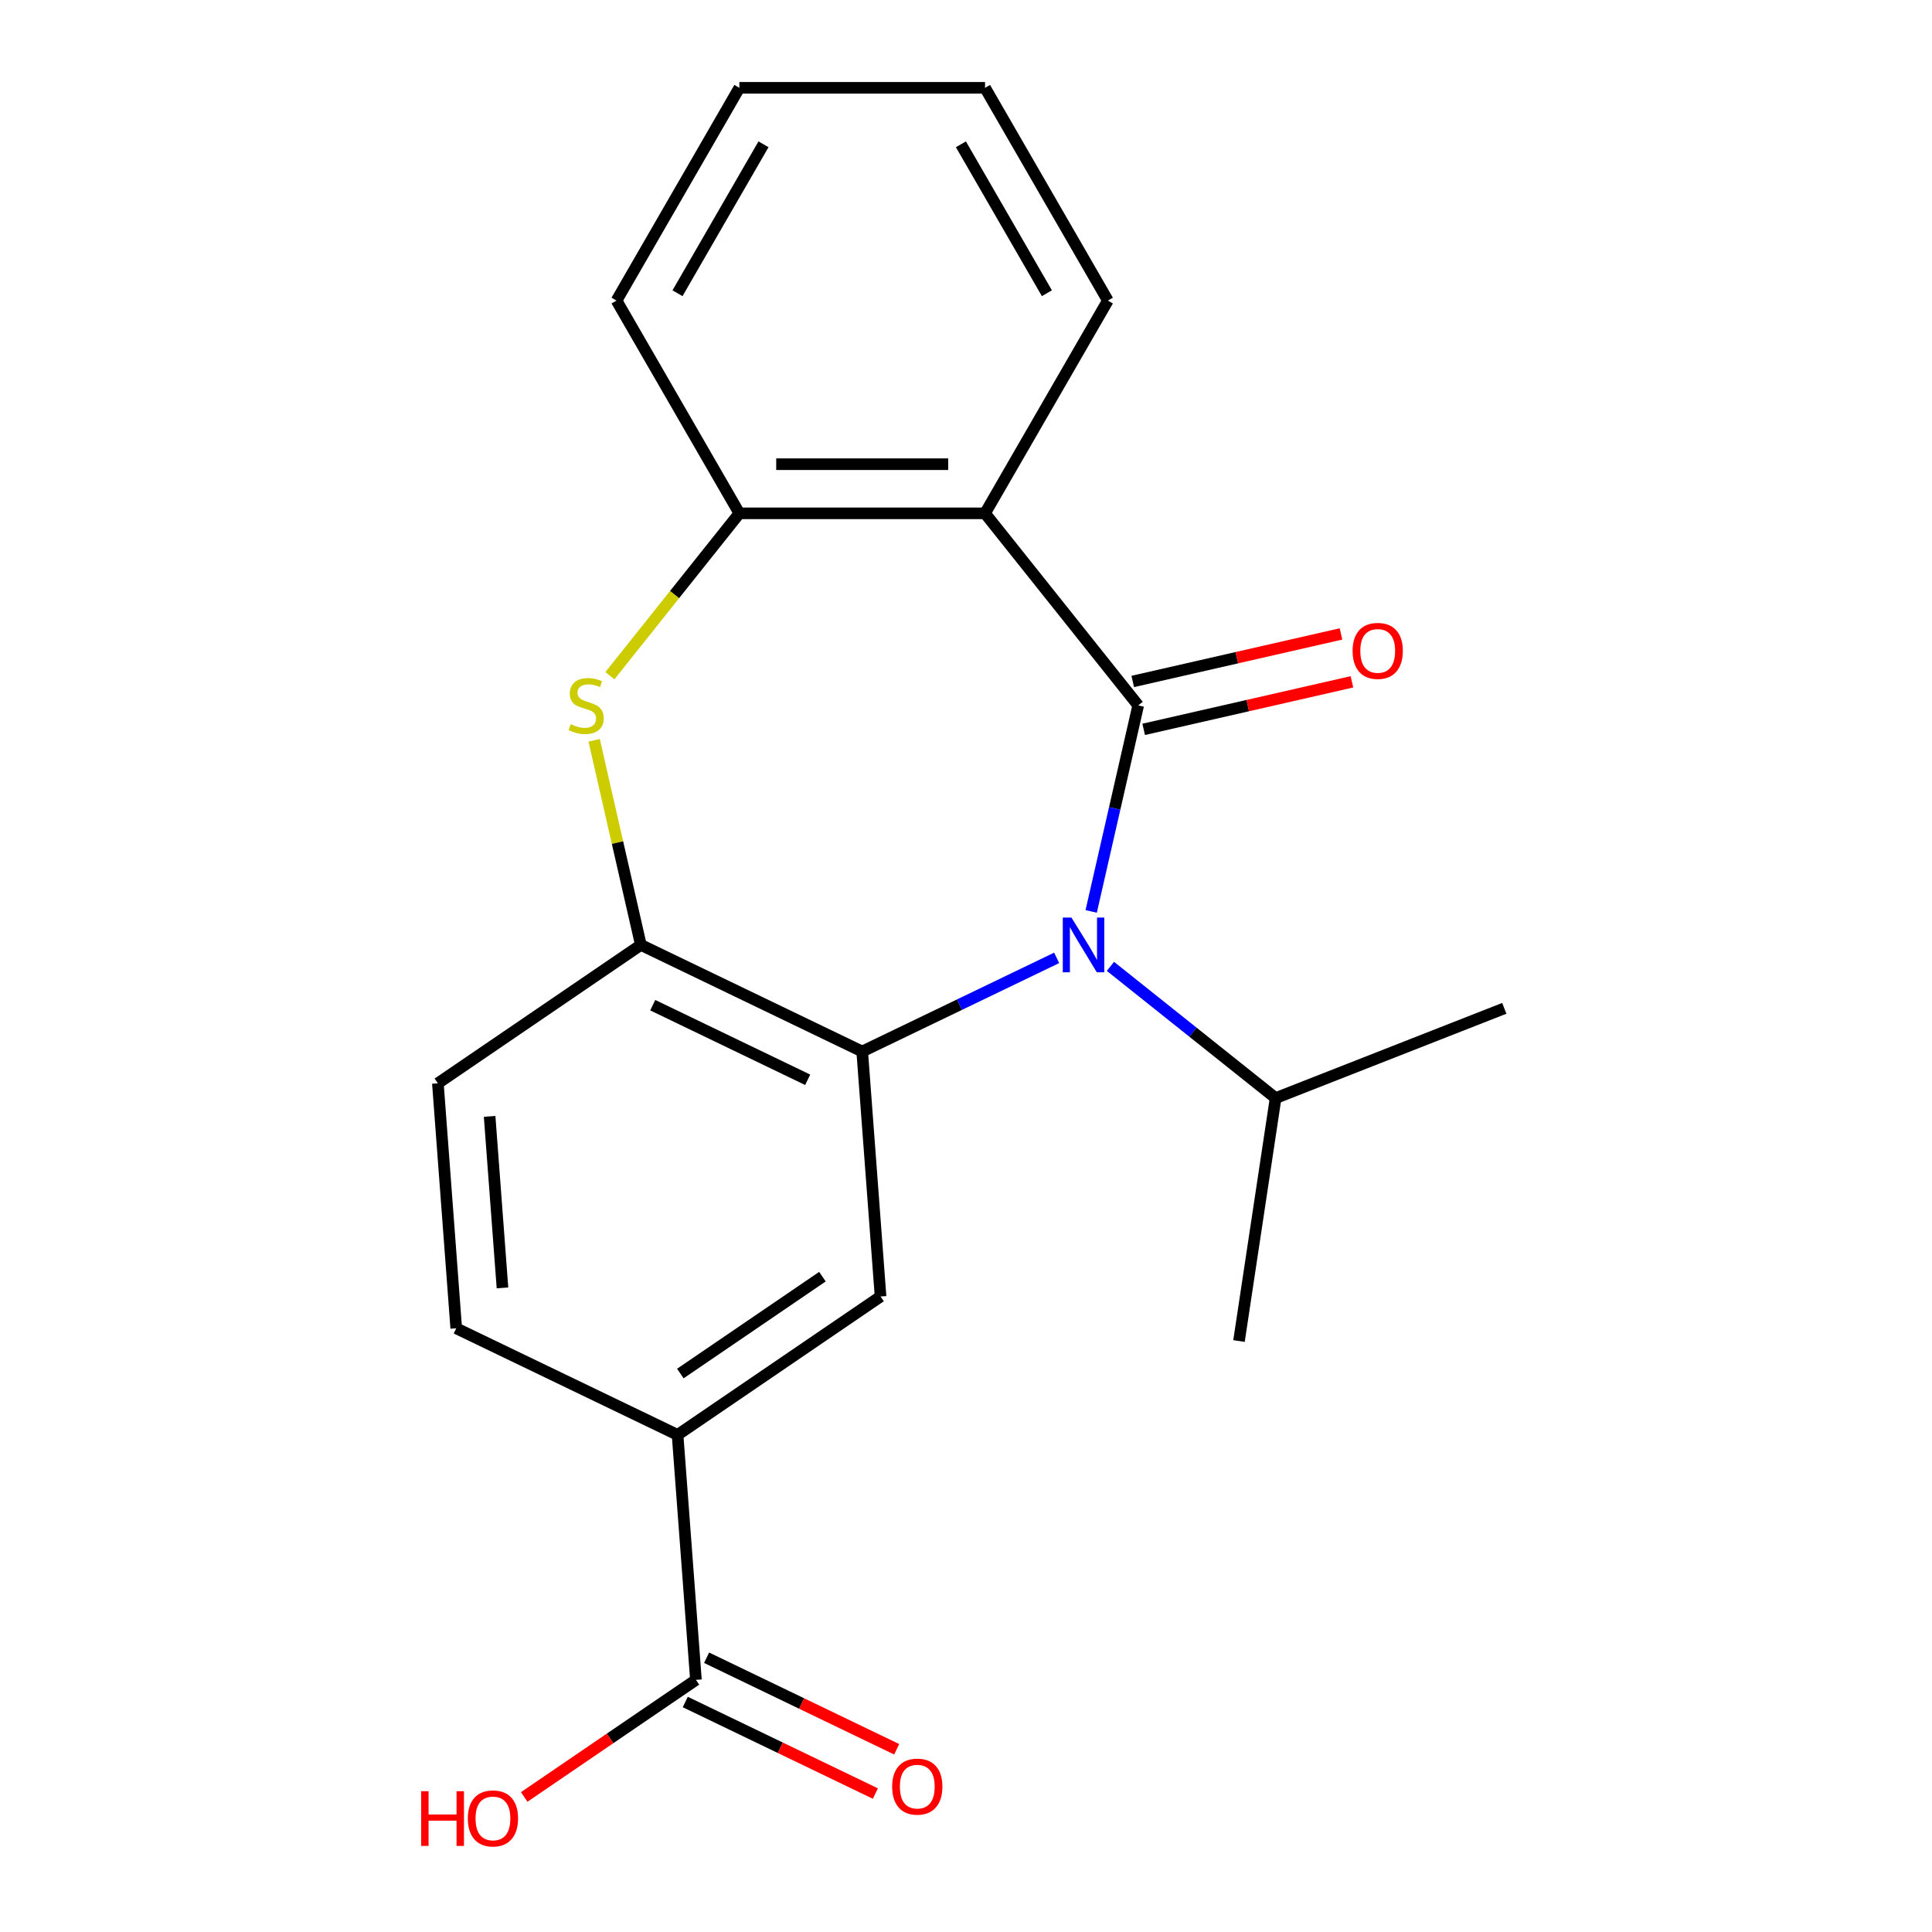 <?xml version='1.0' encoding='iso-8859-1'?>
<svg version='1.1' baseProfile='full'
              xmlns='http://www.w3.org/2000/svg'
                      xmlns:rdkit='http://www.rdkit.org/xml'
                      xmlns:xlink='http://www.w3.org/1999/xlink'
                  xml:space='preserve'
width='1000px' height='1000px' viewBox='0 0 1000 1000'>
<!-- END OF HEADER -->
<rect style='opacity:1.0;fill:#FFFFFF;stroke:none' width='1000' height='1000' x='0' y='0'> </rect>
<path class='bond-0' d='M 589.134,365.117 L 576.965,418.433' style='fill:none;fill-rule:evenodd;stroke:#000000;stroke-width:6px;stroke-linecap:butt;stroke-linejoin:miter;stroke-opacity:1' />
<path class='bond-0' d='M 576.965,418.433 L 564.796,471.749' style='fill:none;fill-rule:evenodd;stroke:#0000FF;stroke-width:6px;stroke-linecap:butt;stroke-linejoin:miter;stroke-opacity:1' />
<path class='bond-2' d='M 589.134,365.117 L 509.852,265.701' style='fill:none;fill-rule:evenodd;stroke:#000000;stroke-width:6px;stroke-linecap:butt;stroke-linejoin:miter;stroke-opacity:1' />
<path class='bond-9' d='M 591.964,377.515 L 645.86,365.213' style='fill:none;fill-rule:evenodd;stroke:#000000;stroke-width:6px;stroke-linecap:butt;stroke-linejoin:miter;stroke-opacity:1' />
<path class='bond-9' d='M 645.86,365.213 L 699.756,352.912' style='fill:none;fill-rule:evenodd;stroke:#FF0000;stroke-width:6px;stroke-linecap:butt;stroke-linejoin:miter;stroke-opacity:1' />
<path class='bond-9' d='M 586.305,352.72 L 640.201,340.419' style='fill:none;fill-rule:evenodd;stroke:#000000;stroke-width:6px;stroke-linecap:butt;stroke-linejoin:miter;stroke-opacity:1' />
<path class='bond-9' d='M 640.201,340.419 L 694.097,328.118' style='fill:none;fill-rule:evenodd;stroke:#FF0000;stroke-width:6px;stroke-linecap:butt;stroke-linejoin:miter;stroke-opacity:1' />
<path class='bond-1' d='M 546.92,495.791 L 496.596,520.026' style='fill:none;fill-rule:evenodd;stroke:#0000FF;stroke-width:6px;stroke-linecap:butt;stroke-linejoin:miter;stroke-opacity:1' />
<path class='bond-1' d='M 496.596,520.026 L 446.272,544.261' style='fill:none;fill-rule:evenodd;stroke:#000000;stroke-width:6px;stroke-linecap:butt;stroke-linejoin:miter;stroke-opacity:1' />
<path class='bond-10' d='M 574.758,500.188 L 617.507,534.28' style='fill:none;fill-rule:evenodd;stroke:#0000FF;stroke-width:6px;stroke-linecap:butt;stroke-linejoin:miter;stroke-opacity:1' />
<path class='bond-10' d='M 617.507,534.28 L 660.256,568.371' style='fill:none;fill-rule:evenodd;stroke:#000000;stroke-width:6px;stroke-linecap:butt;stroke-linejoin:miter;stroke-opacity:1' />
<path class='bond-4' d='M 446.272,544.261 L 331.706,489.088' style='fill:none;fill-rule:evenodd;stroke:#000000;stroke-width:6px;stroke-linecap:butt;stroke-linejoin:miter;stroke-opacity:1' />
<path class='bond-4' d='M 418.053,558.898 L 337.856,520.278' style='fill:none;fill-rule:evenodd;stroke:#000000;stroke-width:6px;stroke-linecap:butt;stroke-linejoin:miter;stroke-opacity:1' />
<path class='bond-6' d='M 446.272,544.261 L 455.775,671.064' style='fill:none;fill-rule:evenodd;stroke:#000000;stroke-width:6px;stroke-linecap:butt;stroke-linejoin:miter;stroke-opacity:1' />
<path class='bond-5' d='M 509.852,265.701 L 382.693,265.701' style='fill:none;fill-rule:evenodd;stroke:#000000;stroke-width:6px;stroke-linecap:butt;stroke-linejoin:miter;stroke-opacity:1' />
<path class='bond-5' d='M 490.778,240.269 L 401.767,240.269' style='fill:none;fill-rule:evenodd;stroke:#000000;stroke-width:6px;stroke-linecap:butt;stroke-linejoin:miter;stroke-opacity:1' />
<path class='bond-15' d='M 509.852,265.701 L 573.431,155.578' style='fill:none;fill-rule:evenodd;stroke:#000000;stroke-width:6px;stroke-linecap:butt;stroke-linejoin:miter;stroke-opacity:1' />
<path class='bond-3' d='M 315.669,349.745 L 349.181,307.723' style='fill:none;fill-rule:evenodd;stroke:#CCCC00;stroke-width:6px;stroke-linecap:butt;stroke-linejoin:miter;stroke-opacity:1' />
<path class='bond-3' d='M 349.181,307.723 L 382.693,265.701' style='fill:none;fill-rule:evenodd;stroke:#000000;stroke-width:6px;stroke-linecap:butt;stroke-linejoin:miter;stroke-opacity:1' />
<path class='bond-21' d='M 307.532,383.176 L 319.619,436.132' style='fill:none;fill-rule:evenodd;stroke:#CCCC00;stroke-width:6px;stroke-linecap:butt;stroke-linejoin:miter;stroke-opacity:1' />
<path class='bond-21' d='M 319.619,436.132 L 331.706,489.088' style='fill:none;fill-rule:evenodd;stroke:#000000;stroke-width:6px;stroke-linecap:butt;stroke-linejoin:miter;stroke-opacity:1' />
<path class='bond-11' d='M 331.706,489.088 L 226.642,560.72' style='fill:none;fill-rule:evenodd;stroke:#000000;stroke-width:6px;stroke-linecap:butt;stroke-linejoin:miter;stroke-opacity:1' />
<path class='bond-16' d='M 382.693,265.701 L 319.113,155.578' style='fill:none;fill-rule:evenodd;stroke:#000000;stroke-width:6px;stroke-linecap:butt;stroke-linejoin:miter;stroke-opacity:1' />
<path class='bond-7' d='M 455.775,671.064 L 350.711,742.695' style='fill:none;fill-rule:evenodd;stroke:#000000;stroke-width:6px;stroke-linecap:butt;stroke-linejoin:miter;stroke-opacity:1' />
<path class='bond-7' d='M 425.689,660.796 L 352.144,710.938' style='fill:none;fill-rule:evenodd;stroke:#000000;stroke-width:6px;stroke-linecap:butt;stroke-linejoin:miter;stroke-opacity:1' />
<path class='bond-8' d='M 350.711,742.695 L 360.214,869.499' style='fill:none;fill-rule:evenodd;stroke:#000000;stroke-width:6px;stroke-linecap:butt;stroke-linejoin:miter;stroke-opacity:1' />
<path class='bond-13' d='M 350.711,742.695 L 236.145,687.523' style='fill:none;fill-rule:evenodd;stroke:#000000;stroke-width:6px;stroke-linecap:butt;stroke-linejoin:miter;stroke-opacity:1' />
<path class='bond-12' d='M 354.696,880.956 L 403.89,904.646' style='fill:none;fill-rule:evenodd;stroke:#000000;stroke-width:6px;stroke-linecap:butt;stroke-linejoin:miter;stroke-opacity:1' />
<path class='bond-12' d='M 403.89,904.646 L 453.084,928.336' style='fill:none;fill-rule:evenodd;stroke:#FF0000;stroke-width:6px;stroke-linecap:butt;stroke-linejoin:miter;stroke-opacity:1' />
<path class='bond-12' d='M 365.731,858.042 L 414.925,881.733' style='fill:none;fill-rule:evenodd;stroke:#000000;stroke-width:6px;stroke-linecap:butt;stroke-linejoin:miter;stroke-opacity:1' />
<path class='bond-12' d='M 414.925,881.733 L 464.118,905.423' style='fill:none;fill-rule:evenodd;stroke:#FF0000;stroke-width:6px;stroke-linecap:butt;stroke-linejoin:miter;stroke-opacity:1' />
<path class='bond-14' d='M 360.214,869.499 L 315.771,899.799' style='fill:none;fill-rule:evenodd;stroke:#000000;stroke-width:6px;stroke-linecap:butt;stroke-linejoin:miter;stroke-opacity:1' />
<path class='bond-14' d='M 315.771,899.799 L 271.329,930.1' style='fill:none;fill-rule:evenodd;stroke:#FF0000;stroke-width:6px;stroke-linecap:butt;stroke-linejoin:miter;stroke-opacity:1' />
<path class='bond-17' d='M 660.256,568.371 L 641.303,694.11' style='fill:none;fill-rule:evenodd;stroke:#000000;stroke-width:6px;stroke-linecap:butt;stroke-linejoin:miter;stroke-opacity:1' />
<path class='bond-18' d='M 660.256,568.371 L 778.625,521.914' style='fill:none;fill-rule:evenodd;stroke:#000000;stroke-width:6px;stroke-linecap:butt;stroke-linejoin:miter;stroke-opacity:1' />
<path class='bond-23' d='M 226.642,560.72 L 236.145,687.523' style='fill:none;fill-rule:evenodd;stroke:#000000;stroke-width:6px;stroke-linecap:butt;stroke-linejoin:miter;stroke-opacity:1' />
<path class='bond-23' d='M 253.428,577.84 L 260.08,666.602' style='fill:none;fill-rule:evenodd;stroke:#000000;stroke-width:6px;stroke-linecap:butt;stroke-linejoin:miter;stroke-opacity:1' />
<path class='bond-19' d='M 573.431,155.578 L 509.852,45.455' style='fill:none;fill-rule:evenodd;stroke:#000000;stroke-width:6px;stroke-linecap:butt;stroke-linejoin:miter;stroke-opacity:1' />
<path class='bond-19' d='M 541.87,151.775 L 497.364,74.689' style='fill:none;fill-rule:evenodd;stroke:#000000;stroke-width:6px;stroke-linecap:butt;stroke-linejoin:miter;stroke-opacity:1' />
<path class='bond-22' d='M 319.113,155.578 L 382.693,45.455' style='fill:none;fill-rule:evenodd;stroke:#000000;stroke-width:6px;stroke-linecap:butt;stroke-linejoin:miter;stroke-opacity:1' />
<path class='bond-22' d='M 350.675,151.775 L 395.18,74.689' style='fill:none;fill-rule:evenodd;stroke:#000000;stroke-width:6px;stroke-linecap:butt;stroke-linejoin:miter;stroke-opacity:1' />
<path class='bond-20' d='M 509.852,45.455 L 382.693,45.455' style='fill:none;fill-rule:evenodd;stroke:#000000;stroke-width:6px;stroke-linecap:butt;stroke-linejoin:miter;stroke-opacity:1' />
<path  class='atom-1' d='M 554.579 474.928
L 563.859 489.928
Q 564.779 491.408, 566.259 494.088
Q 567.739 496.768, 567.819 496.928
L 567.819 474.928
L 571.579 474.928
L 571.579 503.248
L 567.699 503.248
L 557.739 486.848
Q 556.579 484.928, 555.339 482.728
Q 554.139 480.528, 553.779 479.848
L 553.779 503.248
L 550.099 503.248
L 550.099 474.928
L 554.579 474.928
' fill='#0000FF'/>
<path  class='atom-4' d='M 295.41 374.837
Q 295.73 374.957, 297.05 375.517
Q 298.37 376.077, 299.81 376.437
Q 301.29 376.757, 302.73 376.757
Q 305.41 376.757, 306.97 375.477
Q 308.53 374.157, 308.53 371.877
Q 308.53 370.317, 307.73 369.357
Q 306.97 368.397, 305.77 367.877
Q 304.57 367.357, 302.57 366.757
Q 300.05 365.997, 298.53 365.277
Q 297.05 364.557, 295.97 363.037
Q 294.93 361.517, 294.93 358.957
Q 294.93 355.397, 297.33 353.197
Q 299.77 350.997, 304.57 350.997
Q 307.85 350.997, 311.57 352.557
L 310.65 355.637
Q 307.25 354.237, 304.69 354.237
Q 301.93 354.237, 300.41 355.397
Q 298.89 356.517, 298.93 358.477
Q 298.93 359.997, 299.69 360.917
Q 300.49 361.837, 301.61 362.357
Q 302.77 362.877, 304.69 363.477
Q 307.25 364.277, 308.77 365.077
Q 310.29 365.877, 311.37 367.517
Q 312.49 369.117, 312.49 371.877
Q 312.49 375.797, 309.85 377.917
Q 307.25 379.997, 302.89 379.997
Q 300.37 379.997, 298.45 379.437
Q 296.57 378.917, 294.33 377.997
L 295.41 374.837
' fill='#CCCC00'/>
<path  class='atom-10' d='M 700.105 336.902
Q 700.105 330.102, 703.465 326.302
Q 706.825 322.502, 713.105 322.502
Q 719.385 322.502, 722.745 326.302
Q 726.105 330.102, 726.105 336.902
Q 726.105 343.782, 722.705 347.702
Q 719.305 351.582, 713.105 351.582
Q 706.865 351.582, 703.465 347.702
Q 700.105 343.822, 700.105 336.902
M 713.105 348.382
Q 717.425 348.382, 719.745 345.502
Q 722.105 342.582, 722.105 336.902
Q 722.105 331.342, 719.745 328.542
Q 717.425 325.702, 713.105 325.702
Q 708.785 325.702, 706.425 328.502
Q 704.105 331.302, 704.105 336.902
Q 704.105 342.622, 706.425 345.502
Q 708.785 348.382, 713.105 348.382
' fill='#FF0000'/>
<path  class='atom-13' d='M 461.78 924.751
Q 461.78 917.951, 465.14 914.151
Q 468.5 910.351, 474.78 910.351
Q 481.06 910.351, 484.42 914.151
Q 487.78 917.951, 487.78 924.751
Q 487.78 931.631, 484.38 935.551
Q 480.98 939.431, 474.78 939.431
Q 468.54 939.431, 465.14 935.551
Q 461.78 931.671, 461.78 924.751
M 474.78 936.231
Q 479.1 936.231, 481.42 933.351
Q 483.78 930.431, 483.78 924.751
Q 483.78 919.191, 481.42 916.391
Q 479.1 913.551, 474.78 913.551
Q 470.46 913.551, 468.1 916.351
Q 465.78 919.151, 465.78 924.751
Q 465.78 930.471, 468.1 933.351
Q 470.46 936.231, 474.78 936.231
' fill='#FF0000'/>
<path  class='atom-15' d='M 217.99 927.13
L 221.83 927.13
L 221.83 939.17
L 236.31 939.17
L 236.31 927.13
L 240.15 927.13
L 240.15 955.45
L 236.31 955.45
L 236.31 942.37
L 221.83 942.37
L 221.83 955.45
L 217.99 955.45
L 217.99 927.13
' fill='#FF0000'/>
<path  class='atom-15' d='M 242.15 941.21
Q 242.15 934.41, 245.51 930.61
Q 248.87 926.81, 255.15 926.81
Q 261.43 926.81, 264.79 930.61
Q 268.15 934.41, 268.15 941.21
Q 268.15 948.09, 264.75 952.01
Q 261.35 955.89, 255.15 955.89
Q 248.91 955.89, 245.51 952.01
Q 242.15 948.13, 242.15 941.21
M 255.15 952.69
Q 259.47 952.69, 261.79 949.81
Q 264.15 946.89, 264.15 941.21
Q 264.15 935.65, 261.79 932.85
Q 259.47 930.01, 255.15 930.01
Q 250.83 930.01, 248.47 932.81
Q 246.15 935.61, 246.15 941.21
Q 246.15 946.93, 248.47 949.81
Q 250.83 952.69, 255.15 952.69
' fill='#FF0000'/>
</svg>
